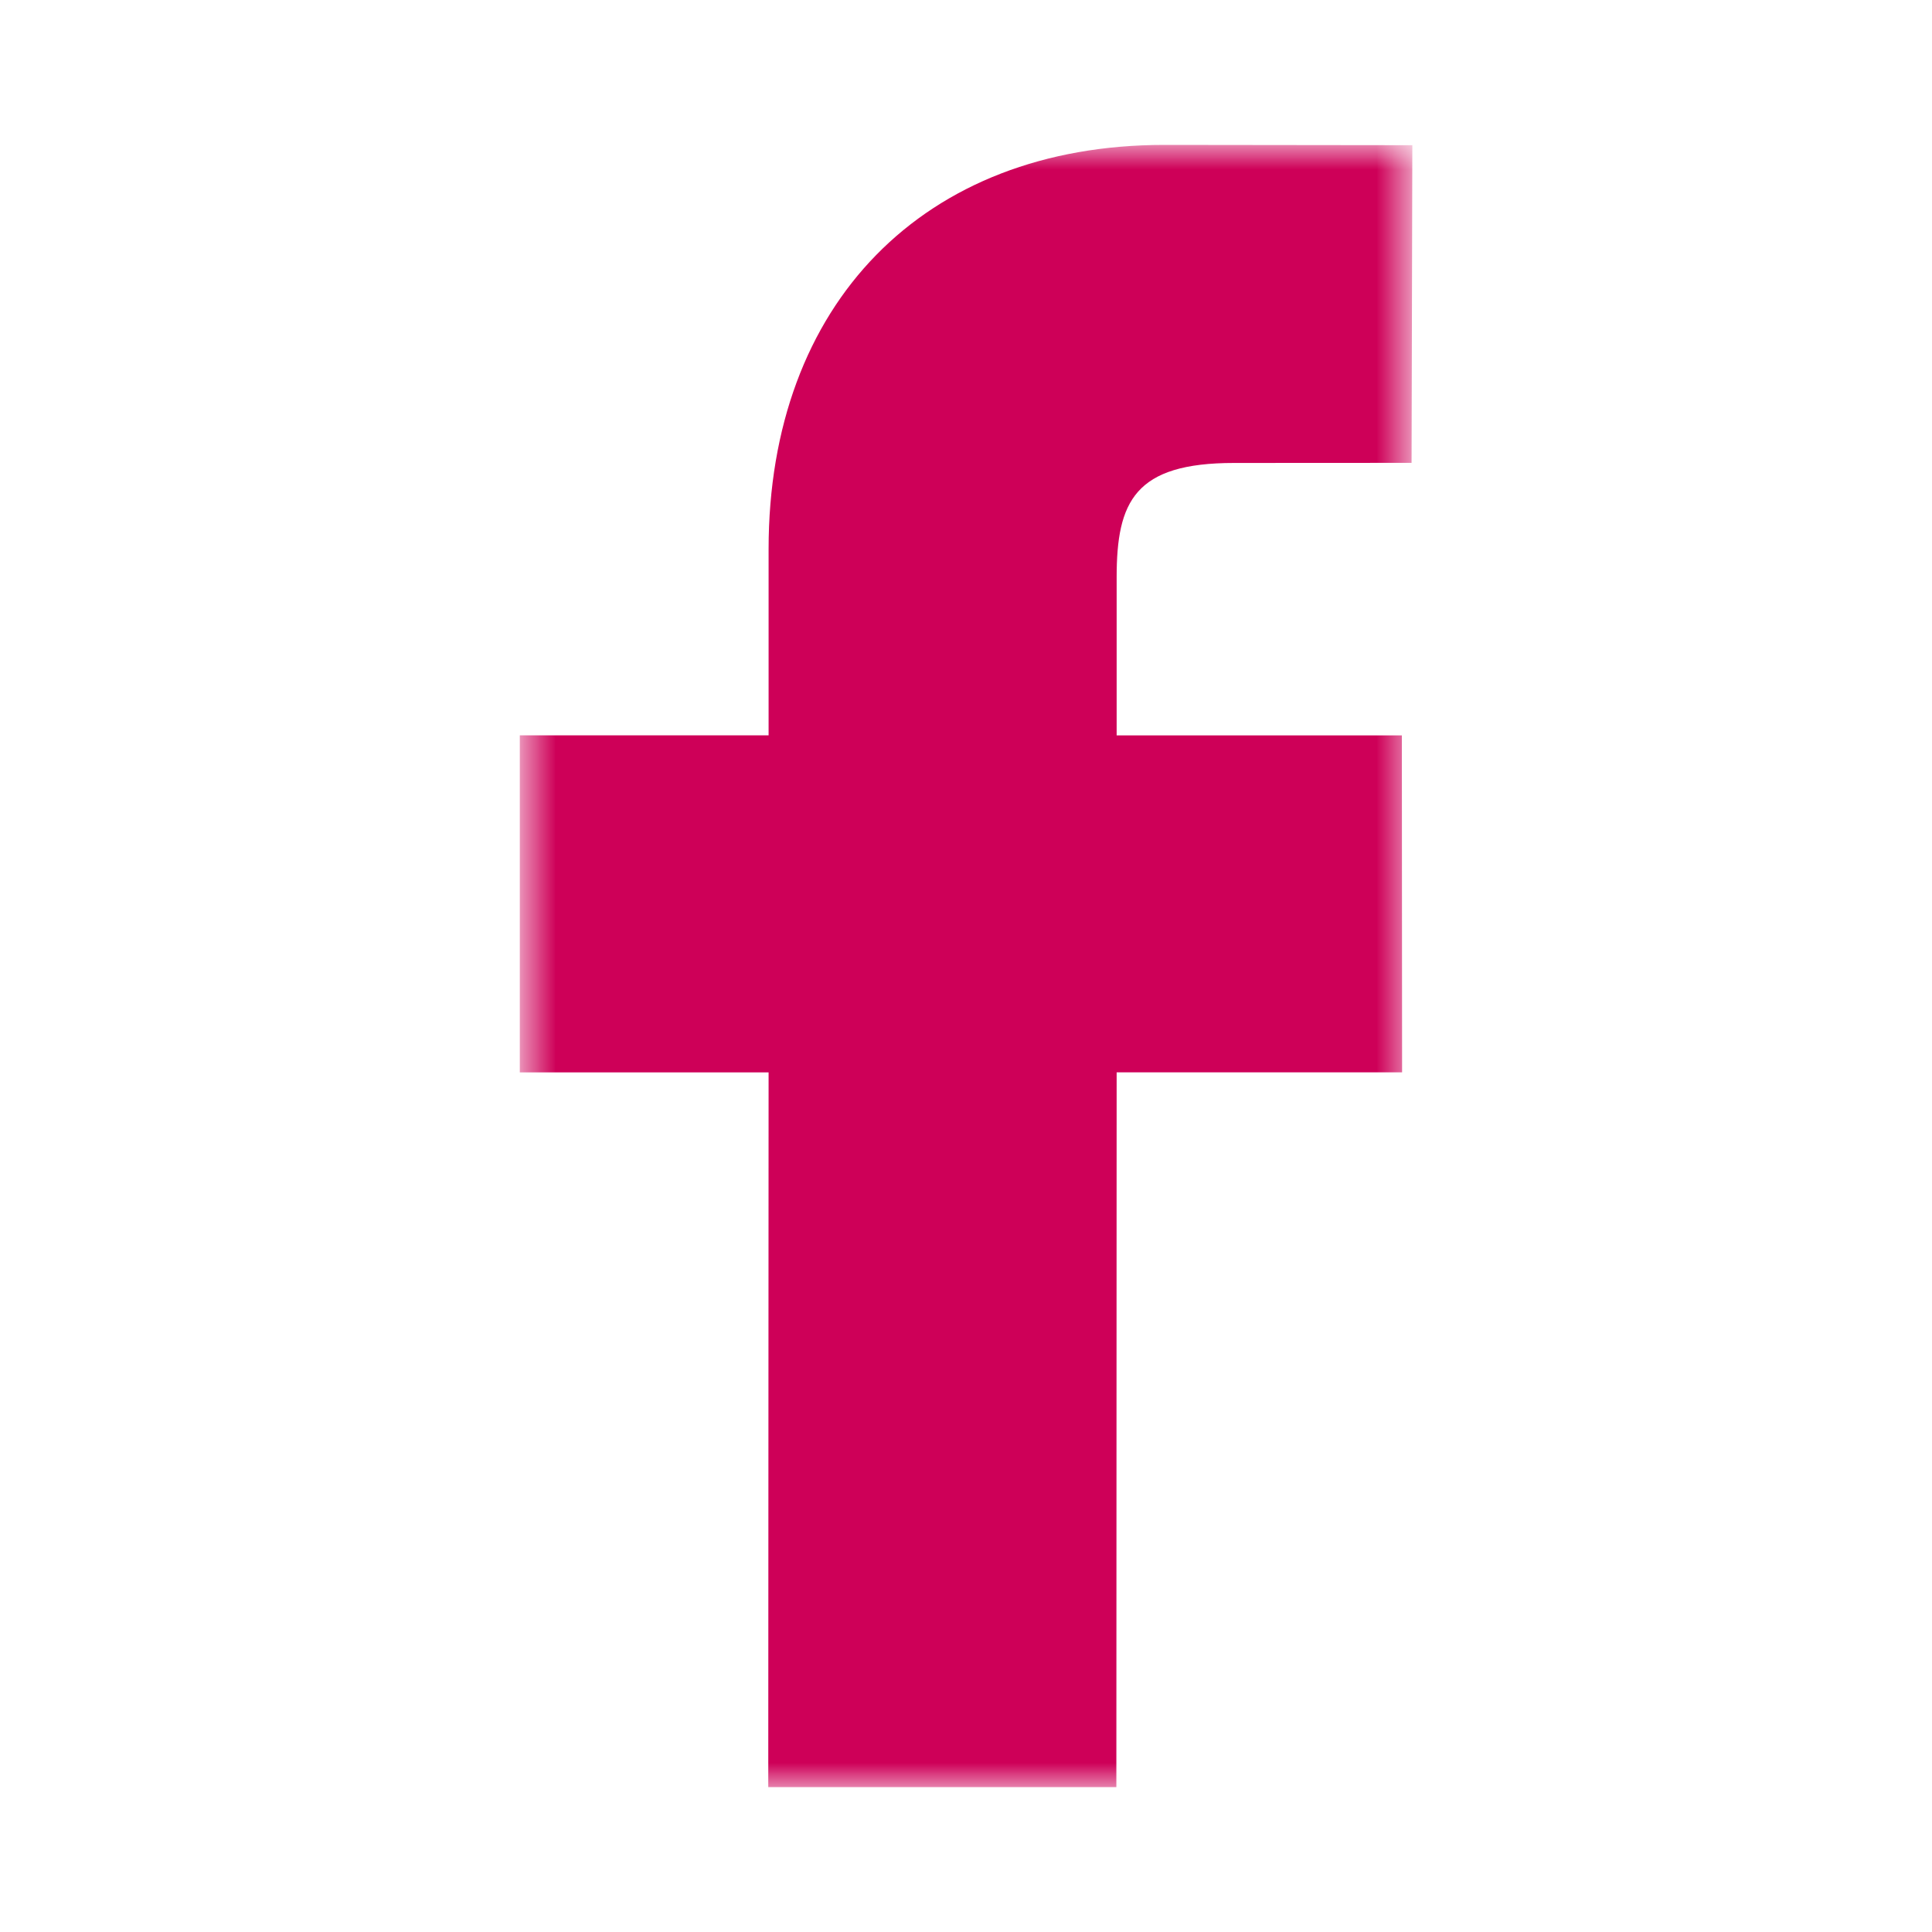 <svg width="40" height="40" viewBox="0 0 40 40" fill="none" xmlns="http://www.w3.org/2000/svg">
<mask id="mask0_7632_1637" style="mask-type:luminance" maskUnits="userSpaceOnUse" x="10" y="3" width="20" height="34">
<path d="M29.24 3H10.762V37H29.24V3Z" fill="white"/>
</mask>
<g mask="url(#mask0_7632_1637)">
<path d="M29.24 3.006L24.106 3C19.128 3 15.913 6.283 15.913 11.369V15.225H10.762V22.203H15.913L15.906 37H23.113L23.119 22.202H29.029L29.024 15.226H23.119V11.954C23.119 10.38 23.493 9.585 25.551 9.585L29.225 9.583L29.241 3.006L29.24 3.006Z" fill="#CE0058"/>
</g>
</svg>
